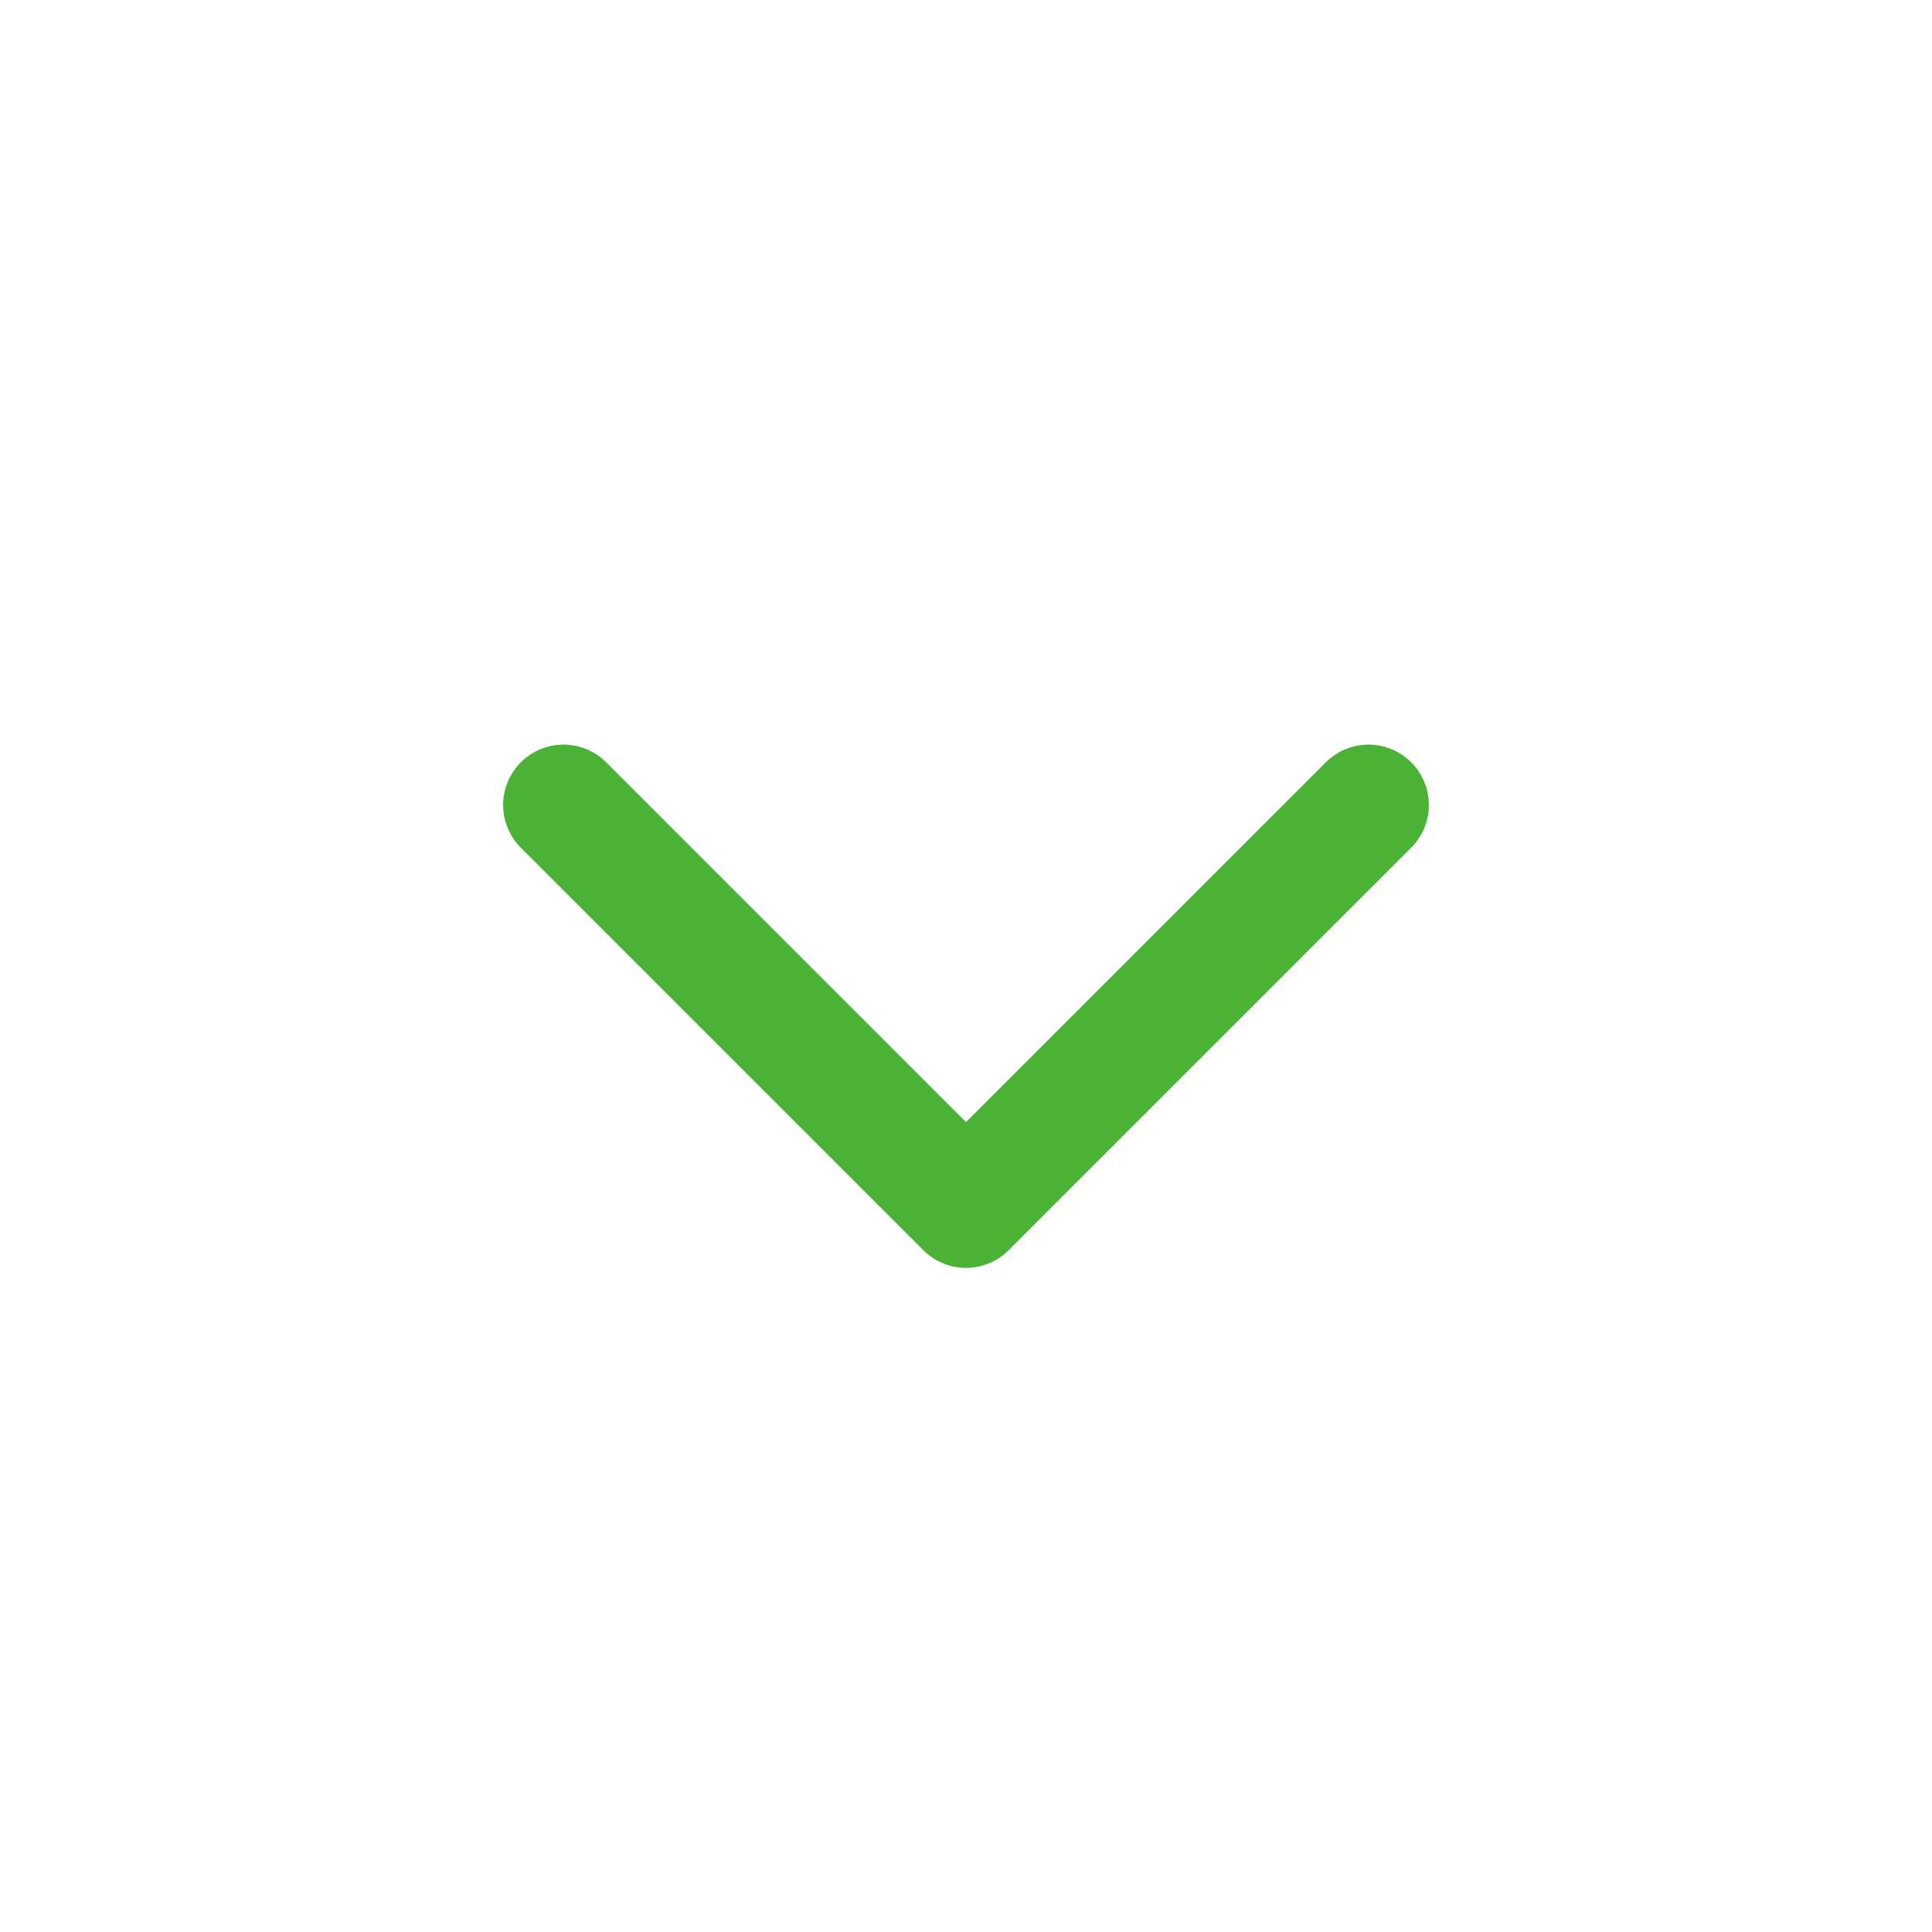 <svg width="24" height="24" viewBox="0 0 24 24" fill="none" xmlns="http://www.w3.org/2000/svg">
<path d="M17 10L12 15L7 10" stroke="#4AB234" stroke-width="1.5" stroke-linecap="round" stroke-linejoin="round"/>
</svg>
